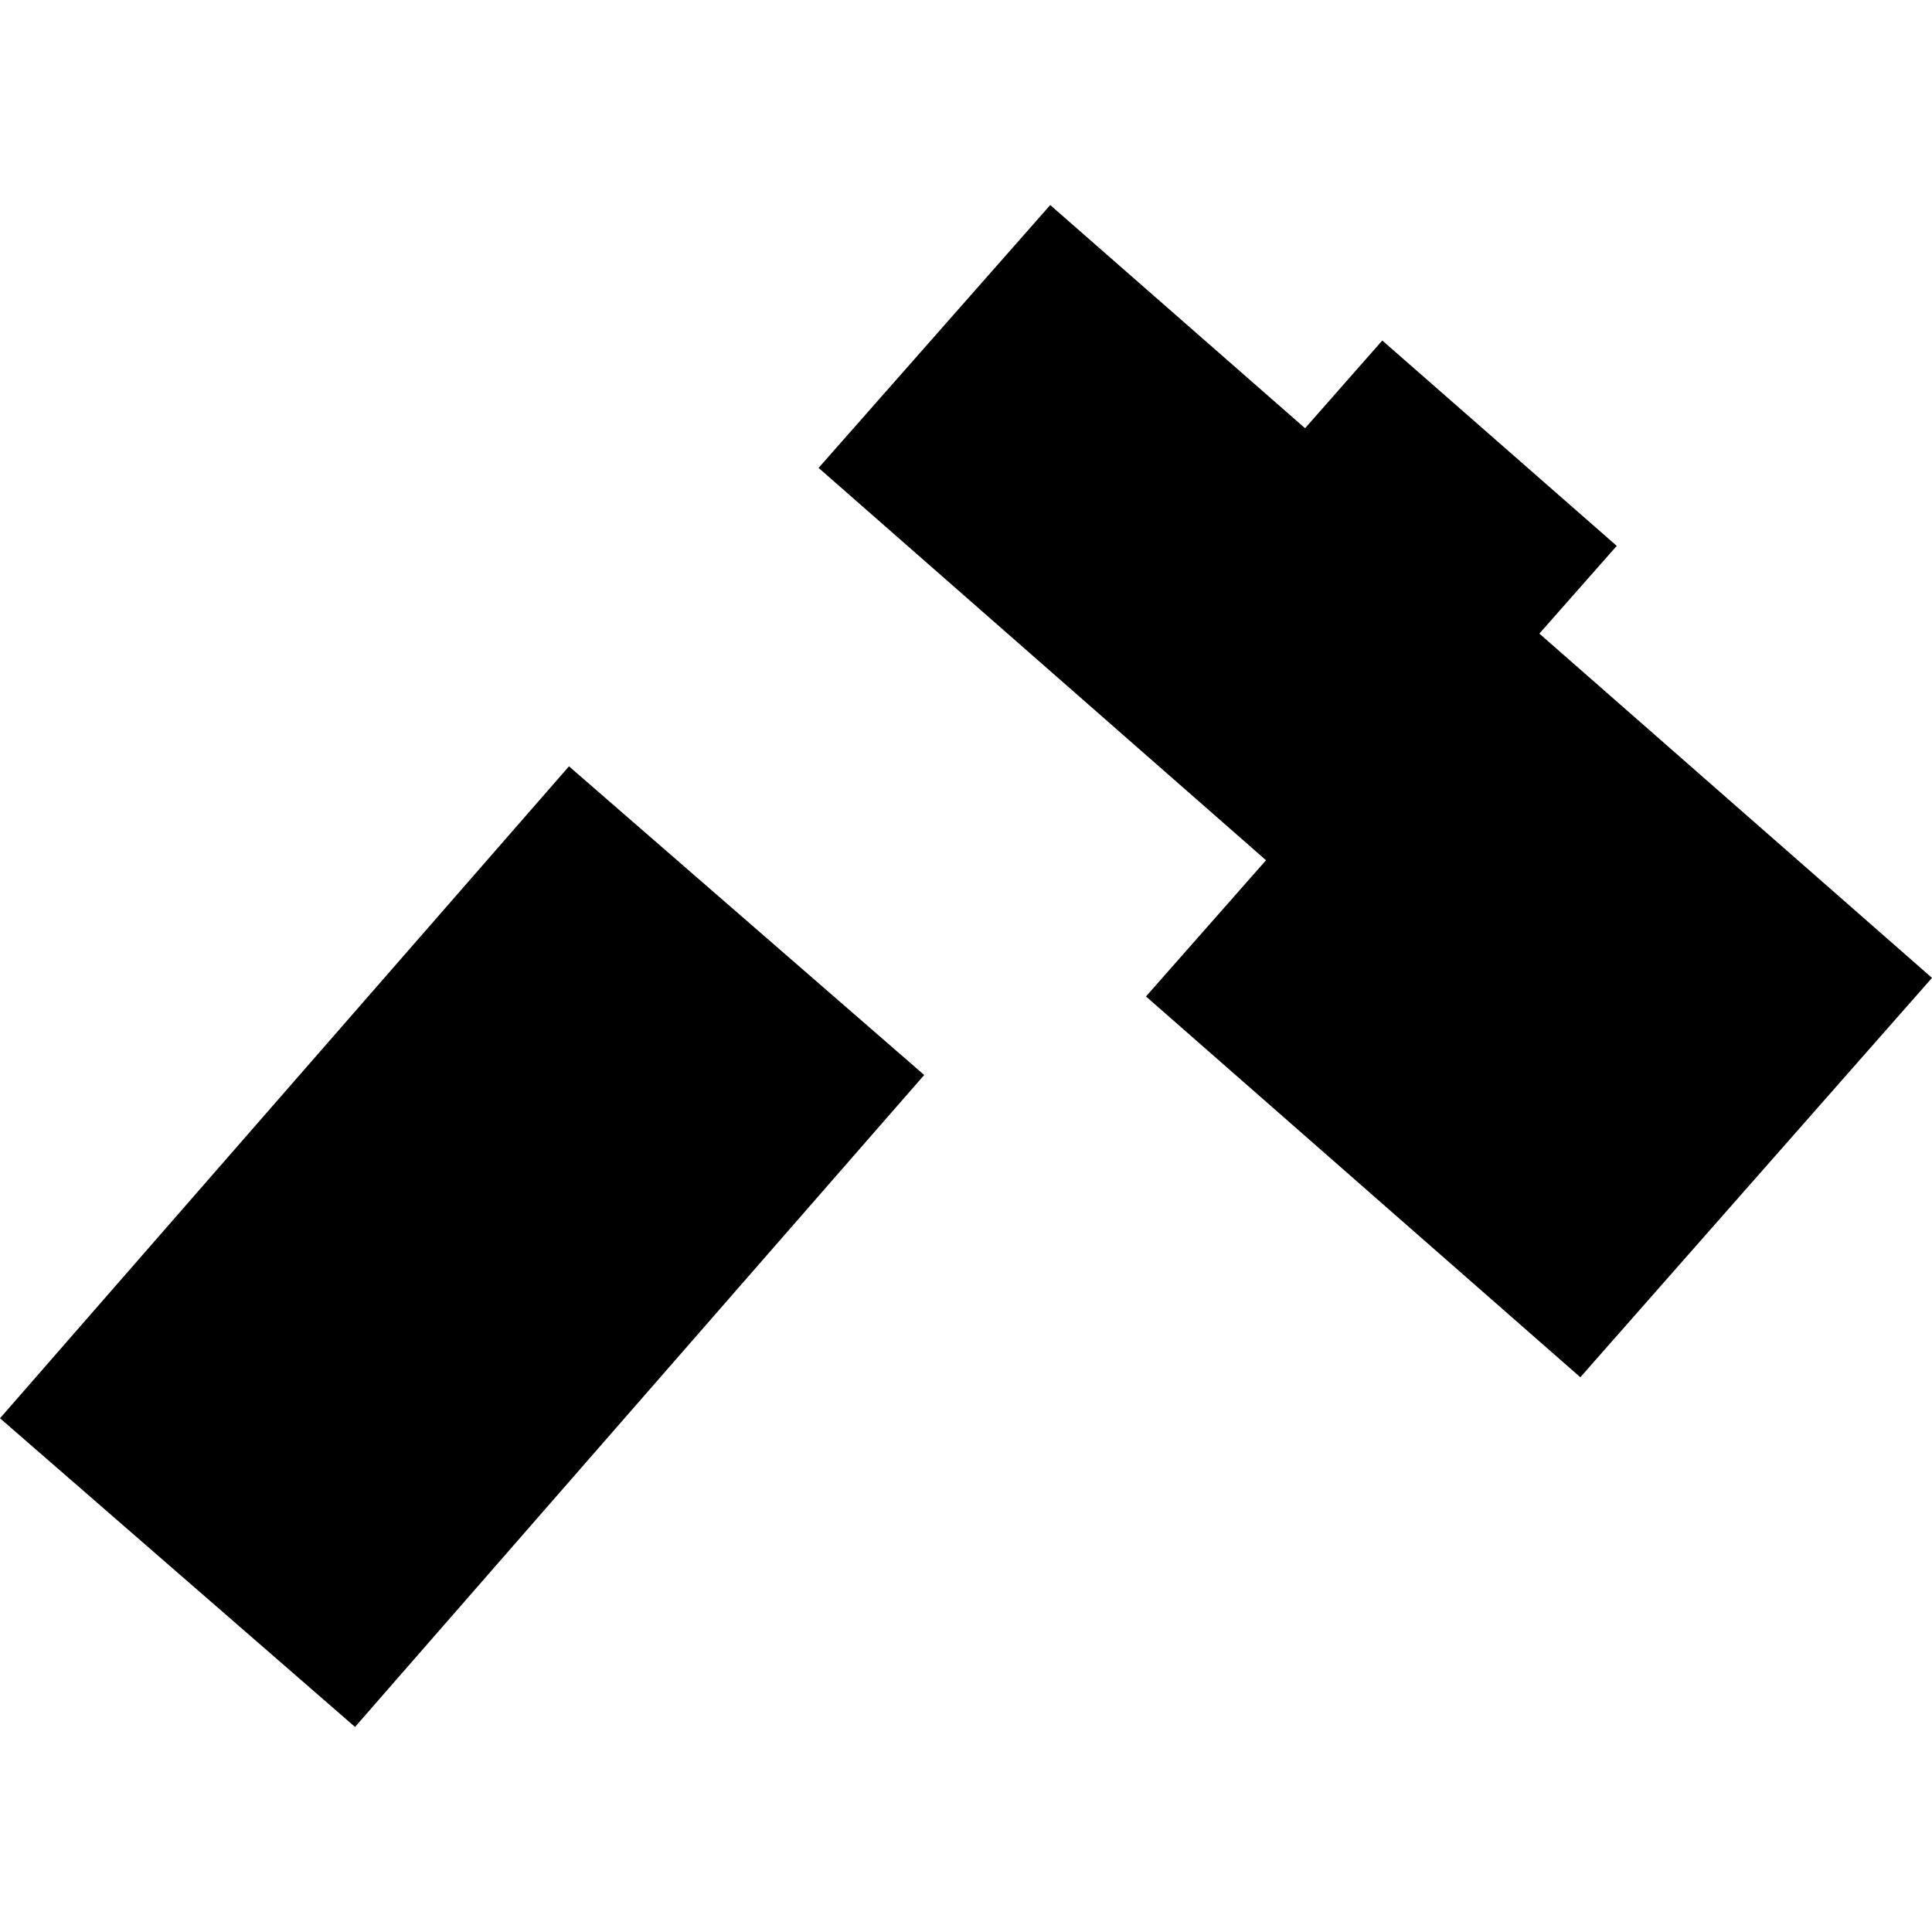 <?xml version="1.0" encoding="utf-8" standalone="no"?>
<!DOCTYPE svg PUBLIC "-//W3C//DTD SVG 1.1//EN"
  "http://www.w3.org/Graphics/SVG/1.1/DTD/svg11.dtd">
<!-- Created with matplotlib (https://matplotlib.org/) -->
<svg height="288pt" version="1.1" viewBox="0 0 288 288" width="288pt" xmlns="http://www.w3.org/2000/svg" xmlns:xlink="http://www.w3.org/1999/xlink">
 <defs>
  <style type="text/css">
*{stroke-linecap:butt;stroke-linejoin:round;}
  </style>
 </defs>
 <g id="figure_1">
  <g id="patch_1">
   <path d="M 0 288 
L 288 288 
L 288 0 
L 0 0 
z
" style="fill:none;opacity:0;"/>
  </g>
  <g id="axes_1">
   <g id="PatchCollection_1">
    <path clip-path="url(#pfc28a851f4)" d="M 0 211.42 
L 84.818 114.235 
L 137.77 160.247 
L 52.924 257.432 
L 0 211.42 
"/>
    <path clip-path="url(#pfc28a851f4)" d="M 288 145.772 
L 235.577 205.305 
L 170.83 148.54 
L 188.723 128.236 
L 122.026 69.75 
L 156.557 30.568 
L 194.545 63.835 
L 206.056 50.759 
L 241.007 81.374 
L 229.469 94.451 
L 288 145.772 
"/>
   </g>
  </g>
 </g>
 <defs>
  <clipPath id="pfc28a851f4">
   <rect height="226.864" width="288" x="0" y="30.568"/>
  </clipPath>
 </defs>
</svg>
